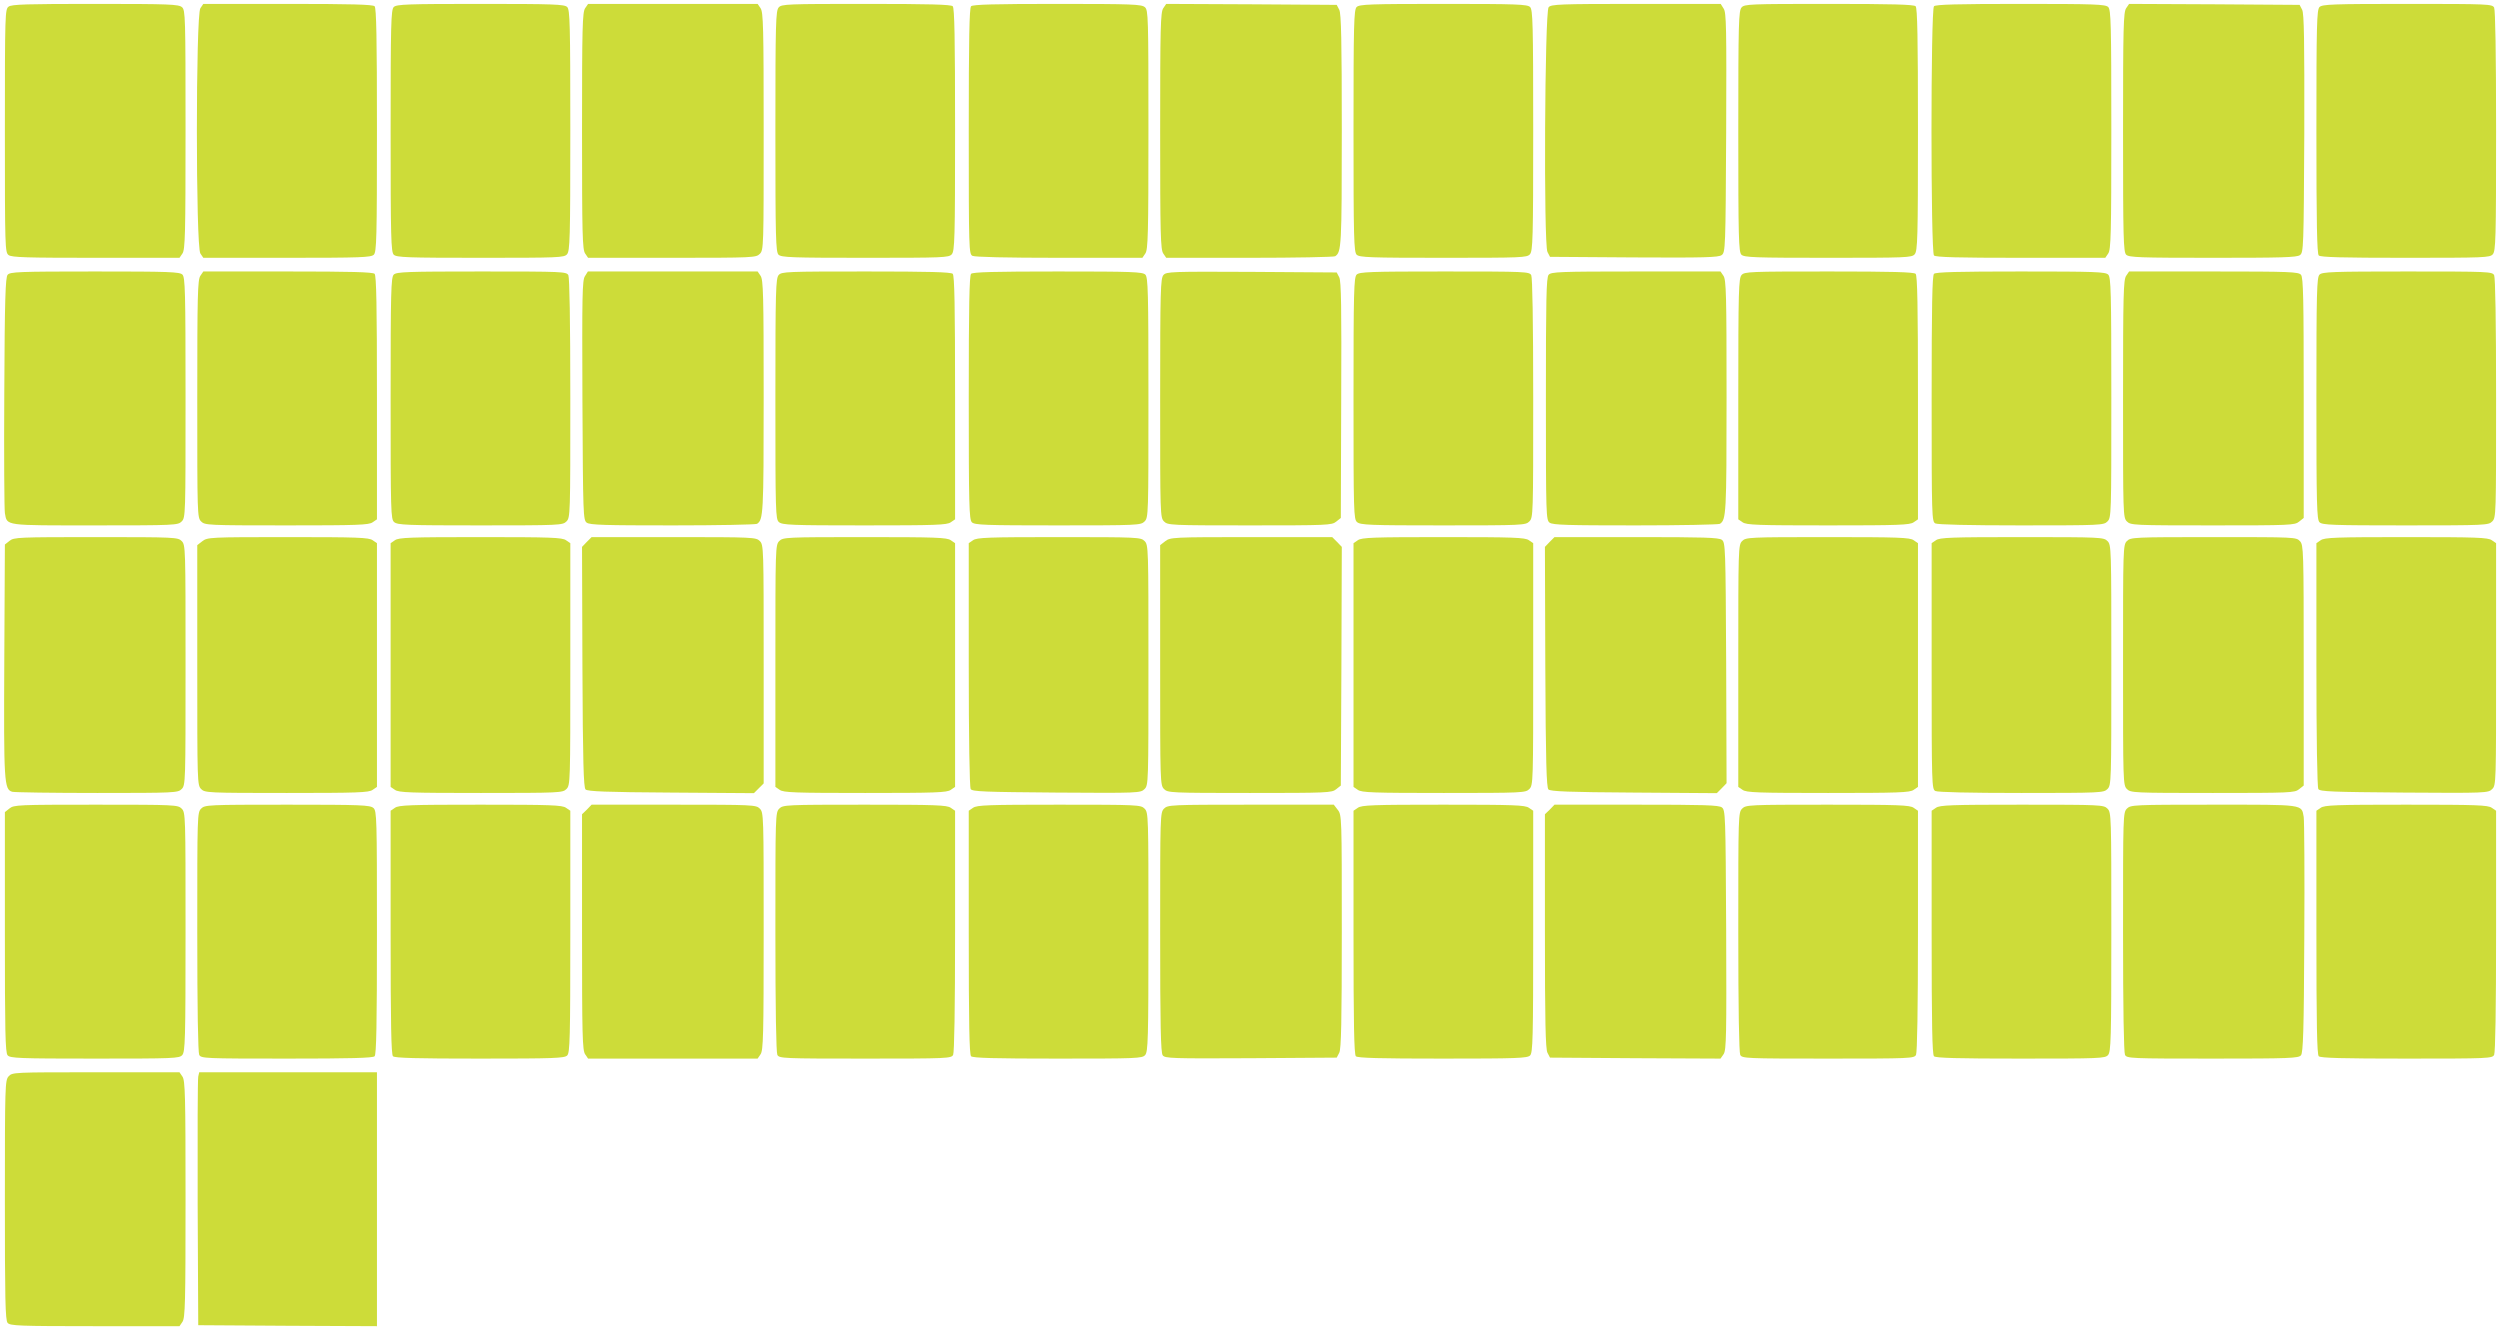 <?xml version="1.0" standalone="no"?>
<!DOCTYPE svg PUBLIC "-//W3C//DTD SVG 20010904//EN"
 "http://www.w3.org/TR/2001/REC-SVG-20010904/DTD/svg10.dtd">
<svg version="1.0" xmlns="http://www.w3.org/2000/svg"
 width="1280pt" height="682pt" viewBox="0 0 1280 682"
 preserveAspectRatio="xMidYMid meet">
<g transform="translate(0,682) scale(0.1,-0.1)"
fill="#cddc39" stroke="none">
<path d="M44 6786 c-18 -14 -19 -32 -19 -636 0 -604 1 -622 19 -636 16 -12 94
-14 447 -14 l428 0 15 22 c14 20 16 97 16 634 0 579 -1 612 -18 627 -17 15
-62 17 -443 17 -351 0 -429 -2 -445 -14z"/>
<path d="M1026 6778 c-24 -34 -24 -1222 0 -1256 l15 -22 429 0 c376 0 430 2
444 16 14 14 16 85 16 638 0 470 -3 625 -12 634 -9 9 -121 12 -444 12 l-433 0
-15 -22z"/>
<path d="M2016 6784 c-14 -14 -16 -85 -16 -634 0 -549 2 -620 16 -634 14 -14
68 -16 443 -16 402 0 429 1 444 18 15 17 17 75 17 635 0 546 -2 617 -16 631
-14 14 -68 16 -444 16 -376 0 -430 -2 -444 -16z"/>
<path d="M2996 6778 c-14 -20 -16 -96 -16 -628 0 -532 2 -608 16 -628 l15 -22
430 0 c416 0 430 1 449 20 20 20 20 33 20 628 0 534 -2 610 -16 630 l-15 22
-434 0 -434 0 -15 -22z"/>
<path d="M3987 6782 c-15 -17 -17 -75 -17 -635 0 -546 2 -617 16 -631 14 -14
68 -16 443 -16 402 0 429 1 444 18 15 17 17 76 17 638 0 469 -3 623 -12 632
-9 9 -121 12 -443 12 -406 0 -433 -1 -448 -18z"/>
<path d="M4972 6788 c-9 -9 -12 -165 -12 -640 0 -610 1 -628 19 -638 13 -6
171 -10 445 -10 l425 0 15 22 c14 20 16 97 16 634 0 579 -1 612 -18 627 -17
15 -62 17 -448 17 -321 0 -433 -3 -442 -12z"/>
<path d="M5956 6778 c-14 -20 -16 -95 -16 -628 0 -532 2 -608 16 -628 l15 -22
427 0 c235 0 432 4 438 8 32 21 34 50 34 644 0 458 -3 599 -13 618 l-13 25
-436 3 -437 2 -15 -22z"/>
<path d="M6946 6784 c-14 -14 -16 -85 -16 -634 0 -549 2 -620 16 -634 14 -14
68 -16 443 -16 402 0 429 1 444 18 15 17 17 75 17 635 0 546 -2 617 -16 631
-14 14 -68 16 -444 16 -376 0 -430 -2 -444 -16z"/>
<path d="M7929 6783 c-20 -23 -26 -1215 -6 -1253 l13 -25 430 -3 c360 -2 433
0 449 12 19 14 20 32 23 627 2 538 1 615 -13 635 l-15 24 -434 0 c-391 0 -435
-2 -447 -17z"/>
<path d="M8917 6782 c-15 -17 -17 -75 -17 -635 0 -546 2 -617 16 -631 14 -14
68 -16 443 -16 402 0 429 1 444 18 15 17 17 76 17 638 0 469 -3 623 -12 632
-9 9 -121 12 -443 12 -406 0 -433 -1 -448 -18z"/>
<path d="M9902 6788 c-17 -17 -17 -1259 0 -1276 9 -9 121 -12 444 -12 l433 0
15 22 c14 20 16 97 16 635 0 543 -2 613 -16 627 -14 14 -68 16 -448 16 -323 0
-435 -3 -444 -12z"/>
<path d="M10886 6778 c-14 -20 -16 -96 -16 -635 0 -543 2 -613 16 -627 14 -14
68 -16 443 -16 353 0 431 2 447 14 18 14 19 34 22 623 1 478 -1 613 -11 633
l-13 25 -436 3 -437 2 -15 -22z"/>
<path d="M11876 6784 c-14 -14 -16 -85 -16 -638 0 -470 3 -625 12 -634 9 -9
121 -12 443 -12 406 0 433 1 448 18 15 17 17 75 17 631 0 403 -4 619 -10 632
-10 18 -26 19 -445 19 -381 0 -435 -2 -449 -16z"/>
<path d="M39 5413 c-11 -13 -15 -123 -17 -602 -2 -322 0 -600 3 -618 12 -66
-7 -63 461 -63 411 0 425 1 444 20 20 20 20 33 20 634 0 545 -2 616 -16 630
-14 14 -68 16 -448 16 -391 0 -435 -2 -447 -17z"/>
<path d="M1026 5408 c-14 -20 -16 -96 -16 -630 0 -595 0 -608 20 -628 19 -19
33 -20 438 -20 362 0 421 2 440 16 l22 15 0 623 c0 470 -3 625 -12 634 -9 9
-121 12 -444 12 l-433 0 -15 -22z"/>
<path d="M2016 5414 c-14 -14 -16 -85 -16 -633 0 -586 1 -619 18 -634 17 -15
62 -17 440 -17 409 0 423 1 442 20 20 20 20 33 20 631 0 401 -4 617 -10 630
-10 18 -26 19 -445 19 -381 0 -435 -2 -449 -16z"/>
<path d="M2995 5406 c-14 -20 -15 -97 -13 -635 3 -593 4 -613 22 -627 16 -12
93 -14 440 -14 232 0 426 4 432 8 32 21 34 51 34 649 0 526 -2 601 -16 621
l-15 22 -434 0 -435 0 -15 -24z"/>
<path d="M3987 5412 c-15 -17 -17 -75 -17 -634 0 -583 1 -616 18 -631 17 -15
62 -17 438 -17 364 0 423 2 442 16 l22 15 0 623 c0 470 -3 625 -12 634 -9 9
-121 12 -443 12 -406 0 -433 -1 -448 -18z"/>
<path d="M4972 5418 c-9 -9 -12 -164 -12 -634 0 -553 2 -624 16 -638 14 -14
67 -16 440 -16 411 0 425 1 444 20 20 20 20 33 20 634 0 545 -2 616 -16 630
-14 14 -68 16 -448 16 -323 0 -435 -3 -444 -12z"/>
<path d="M5957 5412 c-15 -17 -17 -74 -17 -630 0 -599 0 -612 20 -632 19 -19
33 -20 439 -20 397 0 420 1 442 19 l24 19 2 604 c2 473 0 608 -10 628 l-13 25
-435 3 c-412 2 -437 1 -452 -16z"/>
<path d="M6946 5414 c-14 -14 -16 -85 -16 -633 0 -586 1 -619 18 -634 17 -15
62 -17 440 -17 409 0 423 1 442 20 20 20 20 33 20 631 0 401 -4 617 -10 630
-10 18 -26 19 -445 19 -381 0 -435 -2 -449 -16z"/>
<path d="M7929 5413 c-12 -13 -14 -125 -14 -635 0 -602 1 -620 19 -634 16 -12
93 -14 440 -14 232 0 426 4 432 8 32 21 34 51 34 649 0 526 -2 601 -16 621
l-15 22 -433 0 c-391 0 -435 -2 -447 -17z"/>
<path d="M8917 5412 c-15 -17 -17 -75 -17 -635 l0 -616 22 -15 c19 -14 78 -16
438 -16 360 0 419 2 438 16 l22 15 0 623 c0 470 -3 625 -12 634 -9 9 -121 12
-443 12 -406 0 -433 -1 -448 -18z"/>
<path d="M9902 5418 c-9 -9 -12 -165 -12 -640 0 -610 1 -628 19 -638 13 -6
169 -10 440 -10 408 0 422 1 441 20 20 20 20 33 20 634 0 545 -2 616 -16 630
-14 14 -68 16 -448 16 -323 0 -435 -3 -444 -12z"/>
<path d="M10886 5408 c-14 -20 -16 -96 -16 -630 0 -595 0 -608 20 -628 19 -19
33 -20 439 -20 397 0 420 1 442 19 l24 19 0 615 c0 506 -2 617 -14 630 -12 15
-56 17 -447 17 l-433 0 -15 -22z"/>
<path d="M11876 5414 c-14 -14 -16 -85 -16 -634 0 -549 2 -620 16 -634 14 -14
67 -16 440 -16 411 0 425 1 444 20 20 20 20 33 20 631 0 401 -4 617 -10 630
-10 18 -26 19 -445 19 -381 0 -435 -2 -449 -16z"/>
<path d="M49 4051 l-24 -19 -3 -594 c-3 -627 -1 -660 41 -672 12 -3 208 -6
435 -6 399 0 413 1 432 20 20 20 20 33 20 635 0 602 0 615 -20 635 -19 19 -33
20 -439 20 -397 0 -420 -1 -442 -19z"/>
<path d="M1036 4049 l-26 -20 0 -615 c0 -601 0 -614 20 -634 19 -19 33 -20
438 -20 362 0 421 2 440 16 l22 15 0 624 0 624 -22 15 c-19 14 -78 16 -434 16
-401 0 -412 -1 -438 -21z"/>
<path d="M2022 4054 l-22 -15 0 -624 0 -624 22 -15 c19 -14 78 -16 440 -16
405 0 419 1 438 20 20 20 20 33 20 639 l0 620 -22 15 c-19 14 -78 16 -438 16
-360 0 -419 -2 -438 -16z"/>
<path d="M3004 4045 l-24 -25 2 -614 c2 -488 6 -618 16 -628 10 -10 106 -14
438 -16 l424 -3 25 25 25 25 0 611 c0 597 0 610 -20 630 -19 19 -33 20 -440
20 l-421 0 -25 -25z"/>
<path d="M3990 4050 c-20 -20 -20 -33 -20 -639 l0 -620 22 -15 c19 -14 78 -16
438 -16 360 0 419 2 438 16 l22 15 0 624 0 624 -22 15 c-19 14 -78 16 -440 16
-405 0 -419 -1 -438 -20z"/>
<path d="M4982 4054 l-22 -15 0 -622 c0 -374 4 -628 10 -637 8 -13 70 -15 439
-18 421 -3 431 -2 451 18 20 20 20 30 20 635 0 602 0 615 -20 635 -19 19 -33
20 -438 20 -362 0 -421 -2 -440 -16z"/>
<path d="M5966 4049 l-26 -20 0 -615 c0 -601 0 -614 20 -634 19 -19 33 -20
439 -20 397 0 420 1 442 19 l24 19 3 611 2 611 -24 25 -25 25 -414 0 c-404 0
-415 -1 -441 -21z"/>
<path d="M6952 4054 l-22 -15 0 -624 0 -624 22 -15 c19 -14 78 -16 440 -16
405 0 419 1 438 20 20 20 20 33 20 639 l0 620 -22 15 c-19 14 -78 16 -438 16
-360 0 -419 -2 -438 -16z"/>
<path d="M7934 4045 l-24 -25 2 -614 c2 -488 6 -618 16 -628 10 -10 106 -14
438 -16 l424 -3 25 25 25 26 -2 616 c-3 596 -4 616 -22 630 -16 12 -93 14
-438 14 l-419 0 -25 -25z"/>
<path d="M8920 4050 c-20 -20 -20 -33 -20 -639 l0 -620 22 -15 c19 -14 78 -16
438 -16 360 0 419 2 438 16 l22 15 0 624 0 624 -22 15 c-19 14 -78 16 -440 16
-405 0 -419 -1 -438 -20z"/>
<path d="M9912 4054 l-22 -15 0 -629 c0 -612 1 -630 19 -640 13 -6 169 -10
440 -10 408 0 422 1 441 20 20 20 20 33 20 635 0 602 0 615 -20 635 -19 19
-33 20 -438 20 -362 0 -421 -2 -440 -16z"/>
<path d="M10890 4050 c-20 -20 -20 -33 -20 -635 0 -602 0 -615 20 -635 19 -19
33 -20 439 -20 397 0 420 1 442 19 l24 19 0 615 c0 591 -1 616 -19 636 -19 21
-25 21 -443 21 -410 0 -424 -1 -443 -20z"/>
<path d="M11882 4054 l-22 -15 0 -622 c0 -374 4 -628 10 -637 8 -13 70 -15
439 -18 421 -3 431 -2 451 18 20 20 20 30 20 639 l0 620 -22 15 c-19 14 -78
16 -438 16 -360 0 -419 -2 -438 -16z"/>
<path d="M49 2681 l-24 -19 0 -615 c0 -506 2 -617 14 -630 12 -15 56 -17 446
-17 406 0 433 1 448 18 15 17 17 75 17 630 0 599 0 612 -20 632 -19 19 -33 20
-439 20 -397 0 -420 -1 -442 -19z"/>
<path d="M1030 2680 c-20 -20 -20 -33 -20 -631 0 -401 4 -617 10 -630 10 -18
26 -19 448 -19 327 0 441 3 450 12 9 9 12 163 12 633 0 590 -1 623 -18 638
-17 15 -62 17 -440 17 -409 0 -423 -1 -442 -20z"/>
<path d="M2022 2684 l-22 -15 0 -623 c0 -470 3 -625 12 -634 9 -9 121 -12 444
-12 380 0 434 2 448 16 14 14 16 85 16 634 l0 619 -22 15 c-19 14 -78 16 -438
16 -360 0 -419 -2 -438 -16z"/>
<path d="M3005 2675 l-25 -24 0 -603 c0 -530 2 -606 16 -626 l15 -22 434 0
434 0 15 22 c14 20 16 96 16 630 0 595 0 608 -20 628 -19 19 -33 20 -440 20
l-421 0 -24 -25z"/>
<path d="M3990 2680 c-20 -20 -20 -33 -20 -631 0 -401 4 -617 10 -630 10 -18
26 -19 450 -19 424 0 440 1 450 19 6 13 10 230 10 635 l0 615 -22 15 c-19 14
-78 16 -440 16 -405 0 -419 -1 -438 -20z"/>
<path d="M4982 2684 l-22 -15 0 -623 c0 -470 3 -625 12 -634 9 -9 121 -12 443
-12 406 0 433 1 448 18 15 17 17 75 17 630 0 599 0 612 -20 632 -19 19 -33 20
-438 20 -362 0 -421 -2 -440 -16z"/>
<path d="M5960 2680 c-20 -20 -20 -33 -20 -633 0 -475 3 -617 13 -630 11 -16
47 -17 452 -15 l439 3 13 25 c10 19 13 161 13 621 0 588 0 597 -21 623 l-20
26 -425 0 c-411 0 -425 -1 -444 -20z"/>
<path d="M6952 2684 l-22 -15 0 -623 c0 -470 3 -625 12 -634 9 -9 121 -12 444
-12 380 0 434 2 448 16 14 14 16 85 16 634 l0 619 -22 15 c-19 14 -78 16 -438
16 -360 0 -419 -2 -438 -16z"/>
<path d="M7935 2675 l-25 -24 0 -598 c0 -462 3 -604 13 -623 l13 -25 436 -3
437 -2 16 23 c14 21 15 97 13 636 -3 593 -4 613 -22 627 -16 12 -93 14 -438
14 l-419 0 -24 -25z"/>
<path d="M8920 2680 c-20 -20 -20 -33 -20 -631 0 -401 4 -617 10 -630 10 -18
26 -19 450 -19 424 0 440 1 450 19 6 13 10 230 10 635 l0 615 -22 15 c-19 14
-78 16 -440 16 -405 0 -419 -1 -438 -20z"/>
<path d="M9912 2684 l-22 -15 0 -623 c0 -470 3 -625 12 -634 9 -9 121 -12 443
-12 406 0 433 1 448 18 15 17 17 75 17 630 0 599 0 612 -20 632 -19 19 -33 20
-438 20 -362 0 -421 -2 -440 -16z"/>
<path d="M10890 2680 c-20 -20 -20 -33 -20 -631 0 -401 4 -617 10 -630 10 -18
26 -19 449 -19 396 0 440 2 452 17 11 13 15 123 17 602 2 322 0 600 -3 618
-12 66 7 63 -461 63 -411 0 -425 -1 -444 -20z"/>
<path d="M11882 2684 l-22 -15 0 -623 c0 -470 3 -625 12 -634 9 -9 123 -12
450 -12 422 0 438 1 448 19 6 13 10 230 10 635 l0 615 -22 15 c-19 14 -78 16
-438 16 -360 0 -419 -2 -438 -16z"/>
<path d="M44 1309 c-18 -20 -19 -45 -19 -634 0 -504 2 -615 14 -628 12 -15 56
-17 447 -17 l433 0 15 22 c14 20 16 96 16 628 0 532 -2 608 -16 628 l-15 22
-428 0 c-422 0 -428 0 -447 -21z"/>
<path d="M1015 1308 c-3 -13 -4 -304 -3 -648 l3 -625 458 -3 457 -2 0 650 0
650 -455 0 -455 0 -5 -22z"/>
</g>
</svg>
